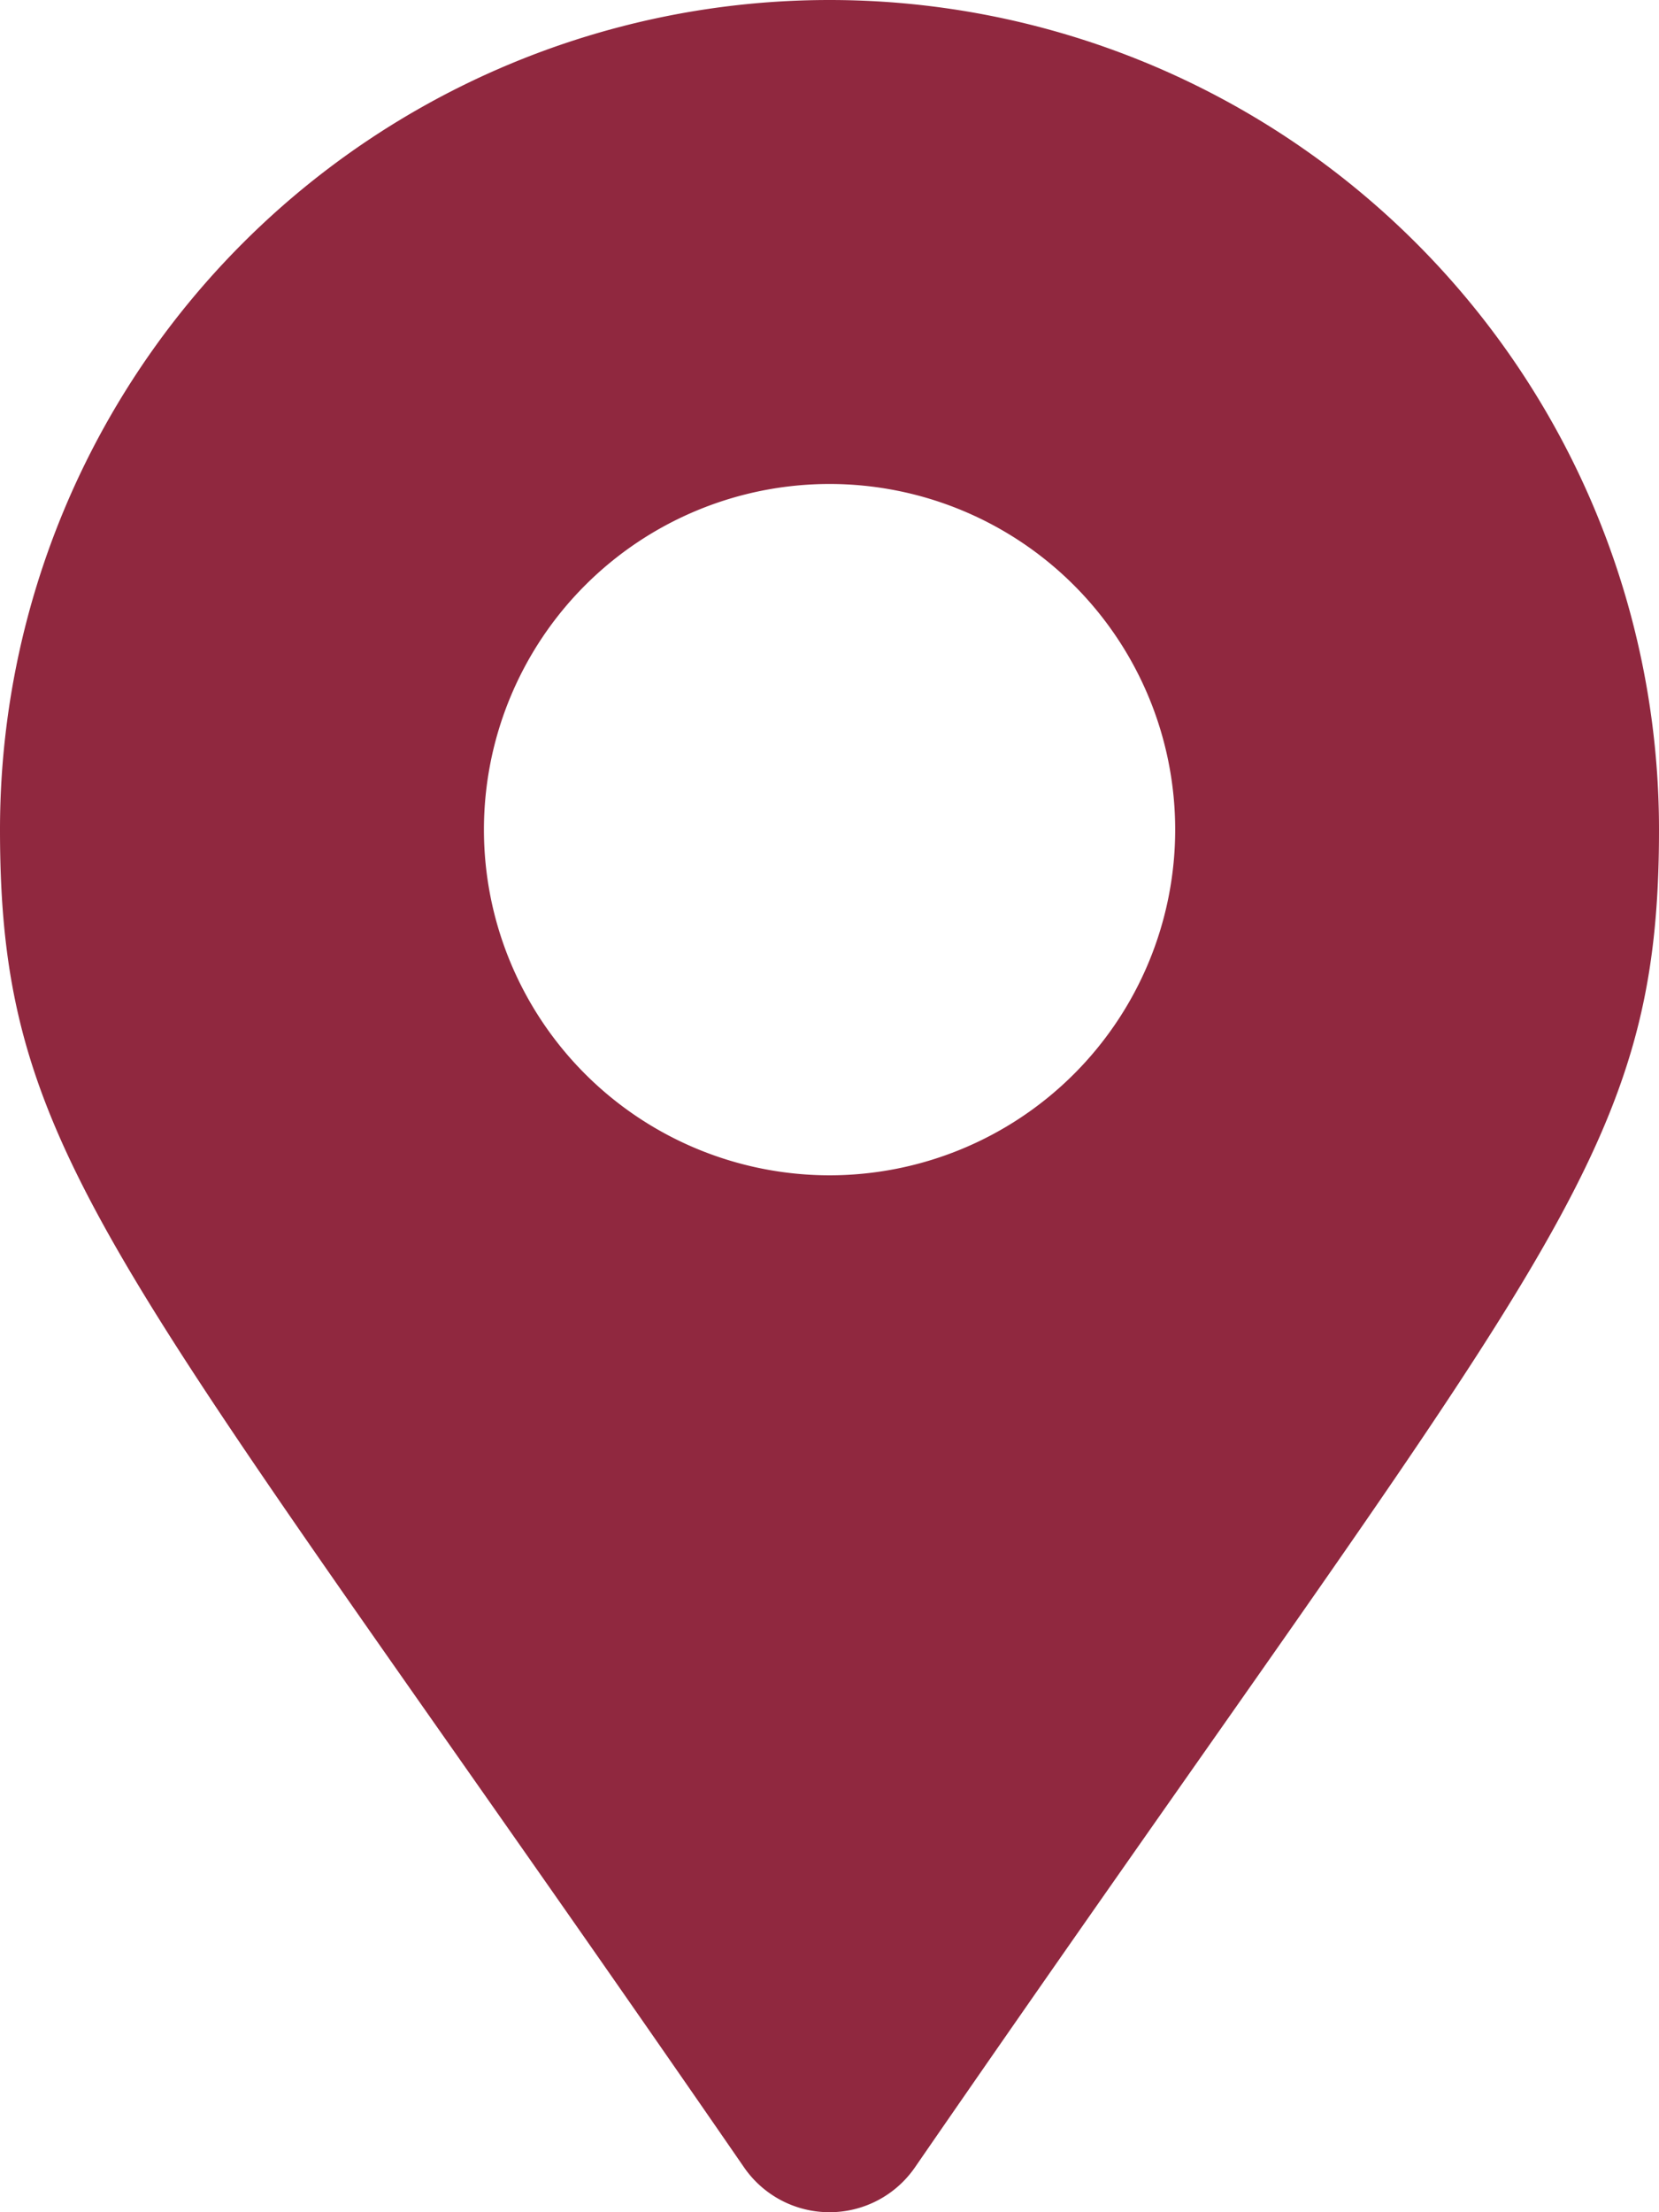 <svg xmlns="http://www.w3.org/2000/svg" width="13.5" height="18" viewBox="0 0 13.5 18"><path d="M-.694,1.887A.844.844,0,0,0,0,2.25a.844.844,0,0,0,.694-.363C5.8-5.518,6.75-6.278,6.75-9A6.75,6.75,0,0,0,0-15.75,6.75,6.75,0,0,0-6.75-9C-6.75-6.278-5.8-5.518-.694,1.887ZM0-6.187A2.813,2.813,0,0,1-2.812-9,2.813,2.813,0,0,1,0-11.812,2.813,2.813,0,0,1,2.813-9,2.813,2.813,0,0,1,0-6.187Z" transform="translate(6.75 15.75)" fill="#90283f"/></svg>